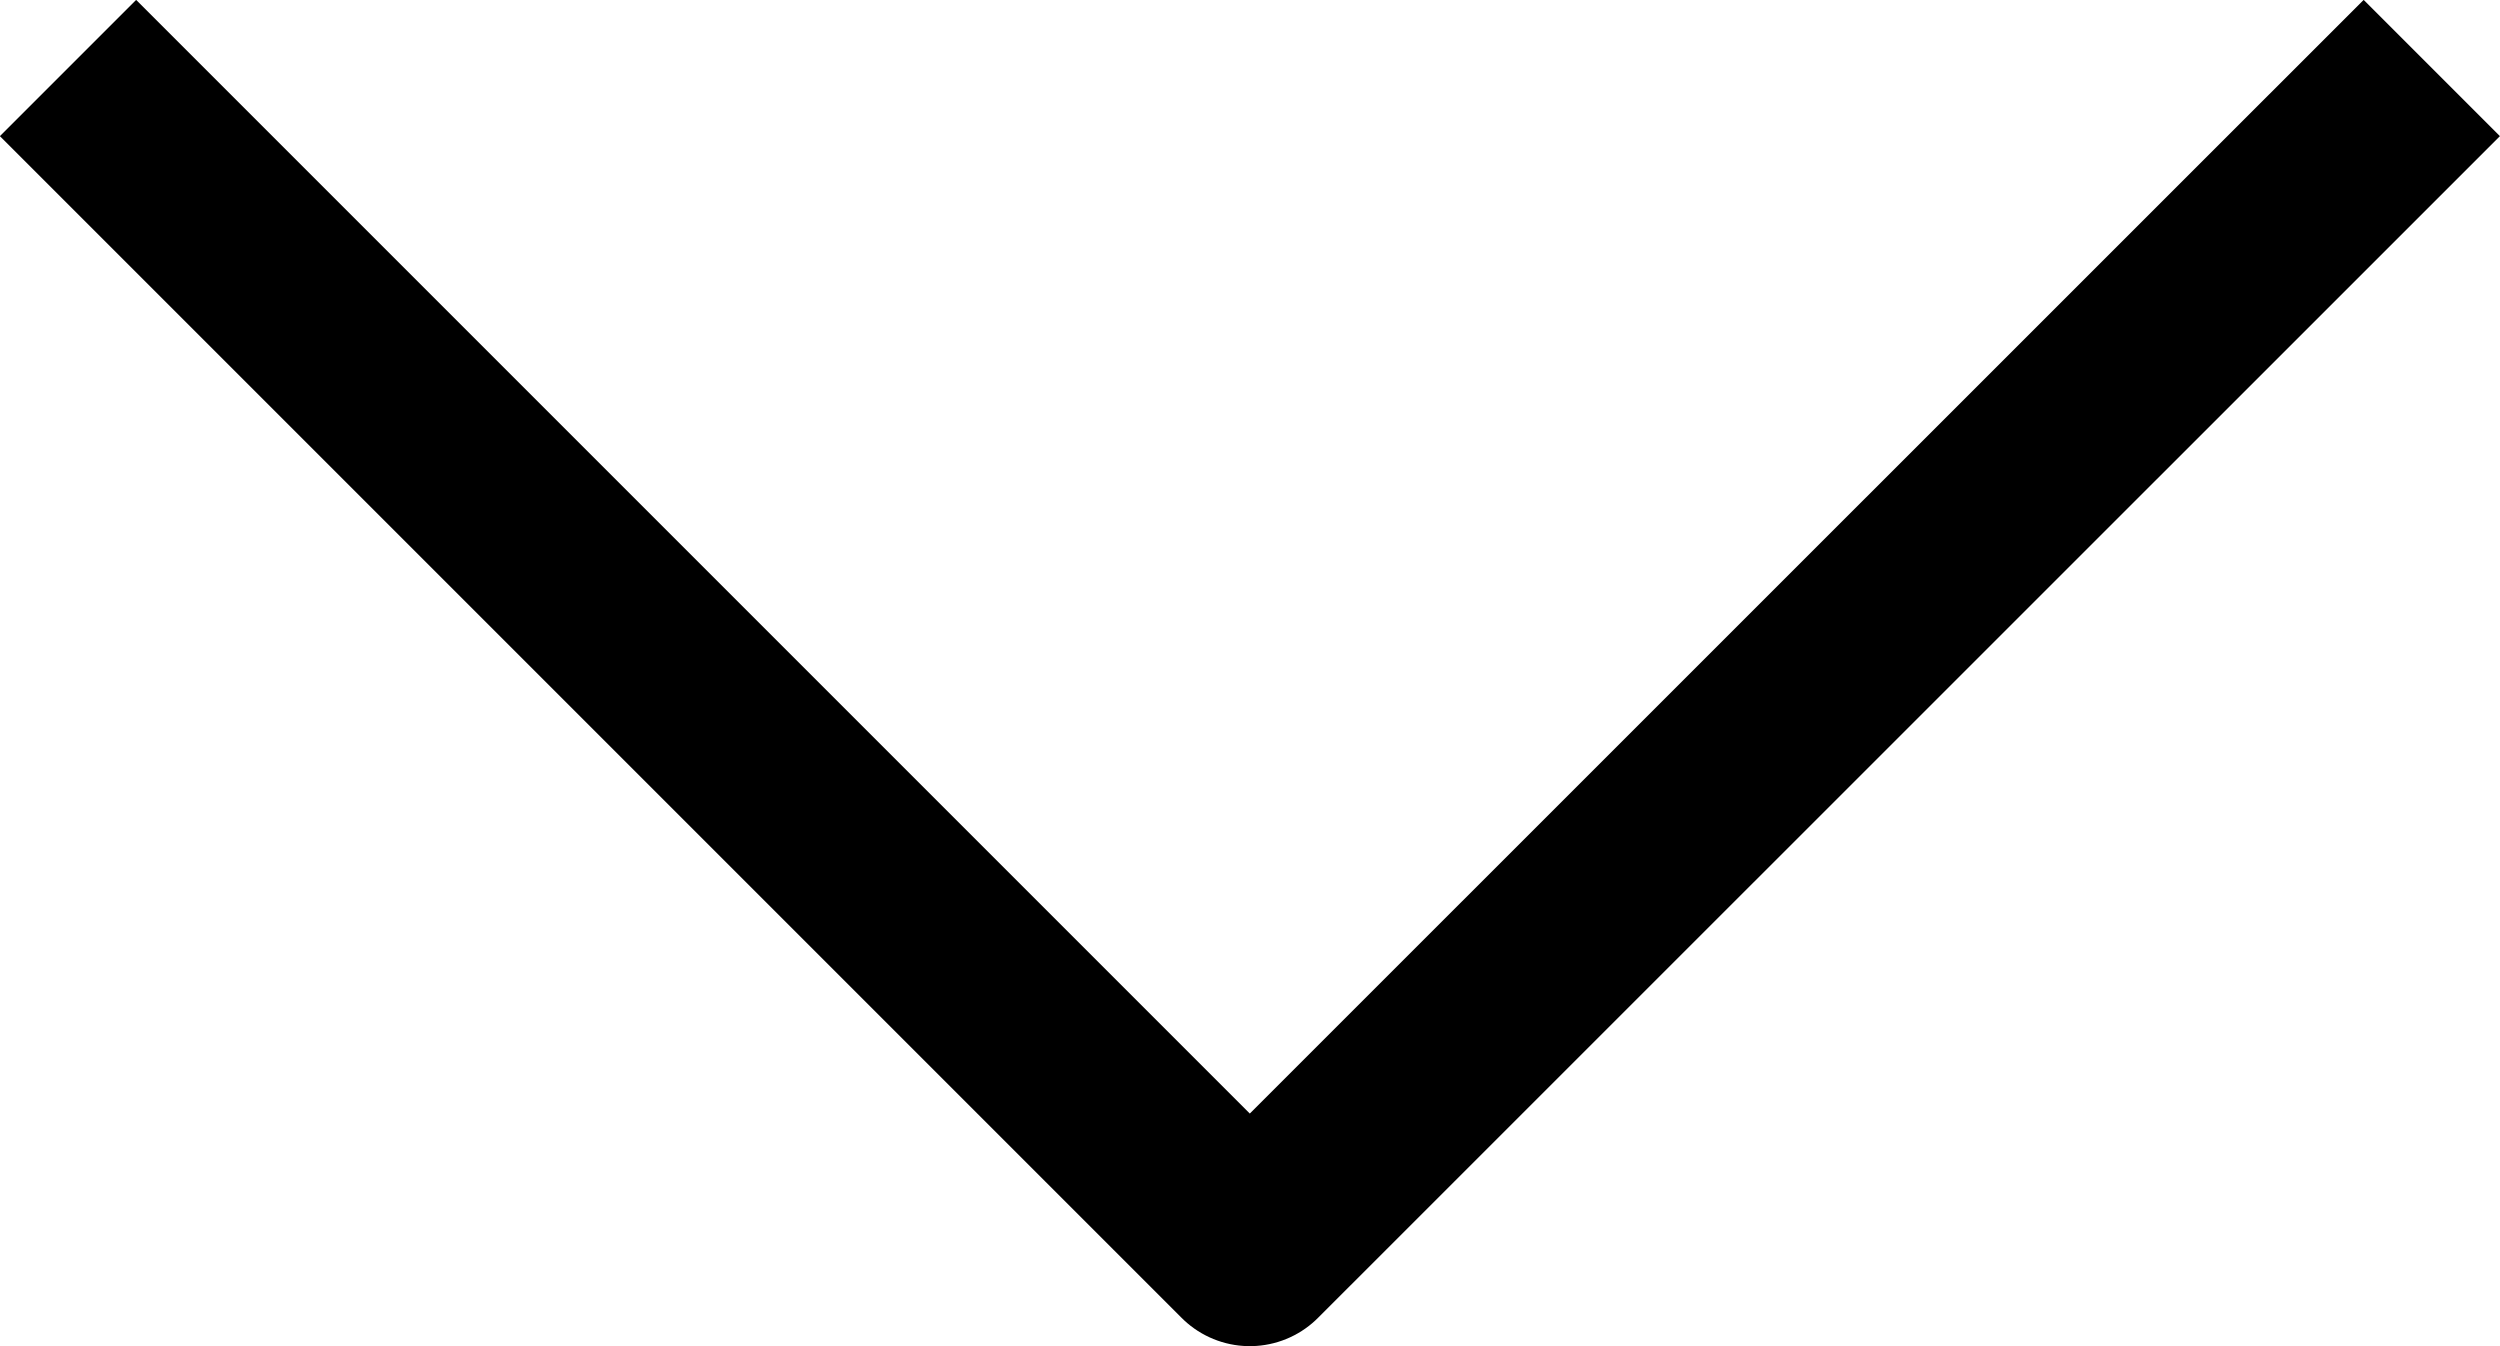 <svg xmlns="http://www.w3.org/2000/svg" width="12.974" height="6.986" viewBox="0 0 12.974 6.986"><path id="Path_125503" data-name="Path 125503" d="M.353.353l6.133 6.133L12.62.353" fill="none" stroke="#000" stroke-linejoin="round" stroke-width="1"/></svg>